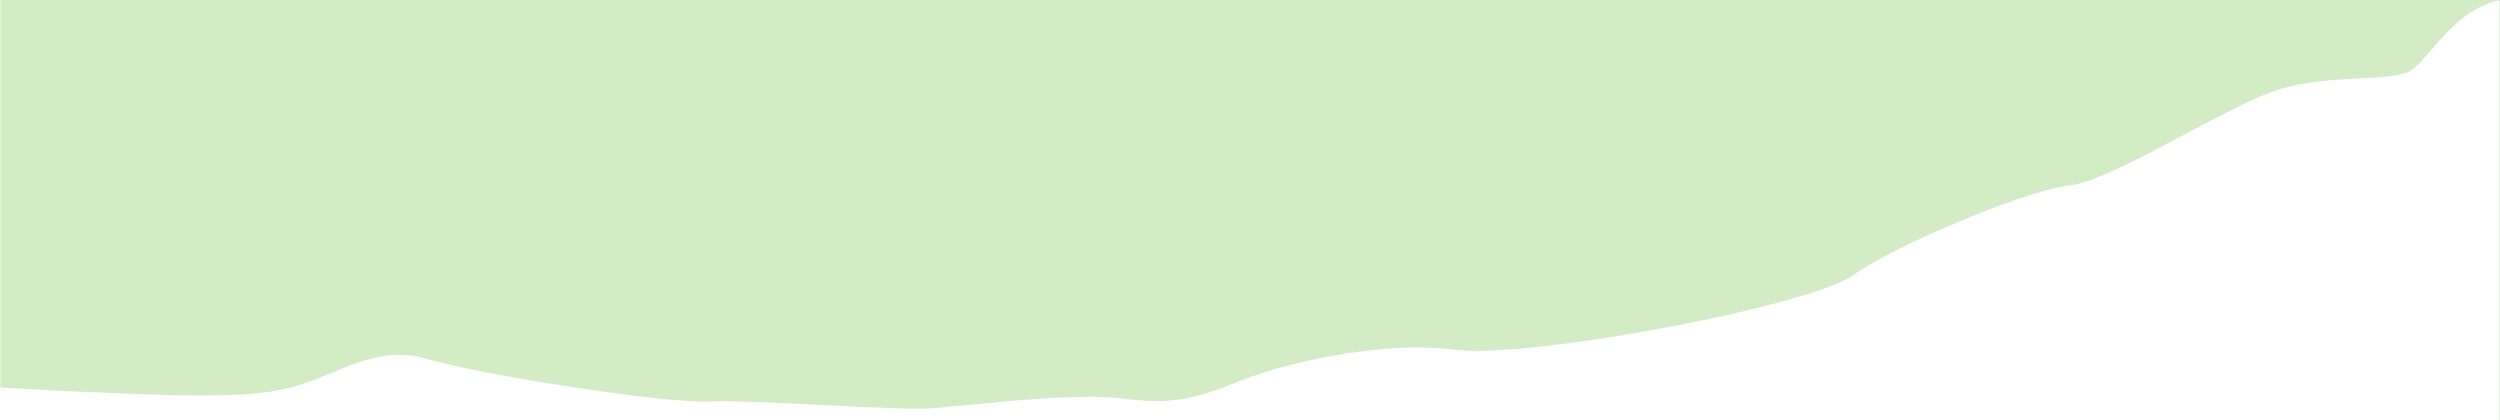 <?xml version="1.0" encoding="utf-8"?>
<!-- Generator: Adobe Illustrator 24.0.2, SVG Export Plug-In . SVG Version: 6.00 Build 0)  -->
<svg version="1.1" id="Ebene_1" xmlns="http://www.w3.org/2000/svg" xmlns:xlink="http://www.w3.org/1999/xlink" x="0px" y="0px"
	 viewBox="0 0 1933 324.8" style="enable-background:new 0 0 1933 324.8;" xml:space="preserve">
<style type="text/css">
	.st0{fill:#D4ECC5;}
</style>
<path id="Differenzmenge_100" class="st0" d="M1933,324.8h-0.5V0.3c-10.3,2.1-20,6.9-29.6,14.7c-9,7.3-16.4,15.9-22.9,23.5l0,0l0,0
	l0,0l0,0l0,0c-3.5,4-6.7,7.8-9.8,10.9c-3.4,3.4-6.1,5.4-8.6,6.4c-3.4,1.3-6.9,2.2-10.7,2.7c-7.5,1.2-16.8,1.7-26.6,2.2l0,0l0,0h-0.2
	h-0.6l-2.7,0.1c-11.6,0.6-24,1.4-36.6,3.4c-9.6,1.4-18.8,3.7-27.6,6.8c-16.2,5.8-40.5,18.7-66.2,32.3l0,0l0,0l0,0l0,0l0,0l0,0l0,0
	l0,0l0,0l0,0l0,0l0,0c-34.3,18.2-69.7,37-88,39.8l0,0c-0.8,0.1-1.5,0.2-2.2,0.3c-1.1,0.1-2.4,0.3-3.7,0.5c-8.1,1.3-20.2,4.6-35,9.6
	c-14,4.7-30.1,10.8-46.4,17.7c-16.6,6.9-32.7,14.2-46.6,21.2c-7.3,3.6-14,7.2-19.8,10.5c-6.1,3.5-11.4,6.7-15.6,9.7
	c-5.3,3.7-14.6,7.8-27.7,12.2c-14.8,4.9-30,9.2-45.4,13c-17,4.2-35.9,8.4-56,12.4c-19.8,3.9-39.8,7.5-59.4,10.6
	c-26.1,4.1-50.6,7.2-70.7,8.9c-10.6,0.9-20,1.4-28,1.6c-1.5,0-3,0-4.4,0c-5.4,0.1-10.8-0.2-16.1-0.8c-9.6-1.2-19.4-1.8-29.2-1.8
	c-10.1,0-20.2,0.5-30.3,1.5c-8.5,0.8-17.3,1.9-26.2,3.3c-7.7,1.2-15.5,2.6-23.2,4.3c-7.4,1.6-14.7,3.3-21.8,5.1
	c-12.5,3.2-24.7,7.2-36.4,11.8c-10,4-17.8,6.9-24.7,9.1c-6.6,2.1-13.4,3.8-20.4,4.9c-5.9,0.9-12,1.4-18.1,1.4c-1.1,0-2.1,0-3.2,0
	c-8.4-0.3-16.8-1-25.1-2.1c-8.1-0.9-16.2-1.3-24.4-1.2c-0.8,0-1.7,0-2.7,0c-9.5,0.1-20.6,0.5-33.1,1.3c-23,1.5-47,3.9-64.4,5.6l0,0
	l0,0l0,0l0,0h-0.1l0,0h-0.3h-0.1h-0.1h-0.3l0,0c-7.4,0.7-14.4,1.4-19.5,1.9c-4.2,0.3-8.4,0.4-12.7,0.4c-5.9,0-13-0.1-21.8-0.5
	c-14.9-0.5-32.7-1.4-50-2.3h-0.1l0,0l0,0h-0.1h-0.3h-0.1h-0.1l0,0l0,0h-0.1l0,0h-0.1c-28-1.4-56.9-2.9-75.9-2.9
	c-4.3,0-7.9,0.1-10.9,0.2c-1.3,0.1-2.8,0.1-4.4,0.1c-3.7,0-8.2-0.2-13.5-0.5c-7.2-0.5-15.8-1.2-25.5-2.3c-18.5-2-40.7-5-64.3-8.6
	c-23.1-3.5-45.7-7.4-65.4-11.2c-20.8-4-37-7.7-46.8-10.6c-3.3-1-6.7-1.7-10.2-2.3c-3.4-0.5-6.9-0.8-10.4-0.8c-4.2,0-8.3,0.3-12.4,1
	c-7.1,1.2-14.1,3-20.7,5.4c-6.8,2.3-13.6,5.1-20.1,7.8l0,0h-0.1l0,0l0,0l0,0c-12.3,5.1-25.1,10.3-38.4,12.9c-1.9,0.4-4,0.7-6.1,1.1
	c-9.1,1.4-18.3,2.3-27.6,2.7c-8.3,0.4-17.3,0.6-27.5,0.6c-1.5,0-3.1,0-4.8,0c-22.8-0.1-47.7-1.2-74.1-2.3l0,0l0,0h-0.1l0,0h-0.1H77
	h-0.1l0,0h-0.3h-0.3l-1.3-0.1h-0.2c-7.4-0.3-15.4-0.6-23.4-1c-9-0.3-17.2-0.9-25.2-1.4l0,0l0,0l0,0H26l0,0l0,0l0,0h-0.1l0,0l0,0
	h-0.1c-9-0.6-17.5-1.1-25.5-1.3V0h1933v324.8H1933z"/>
</svg>
